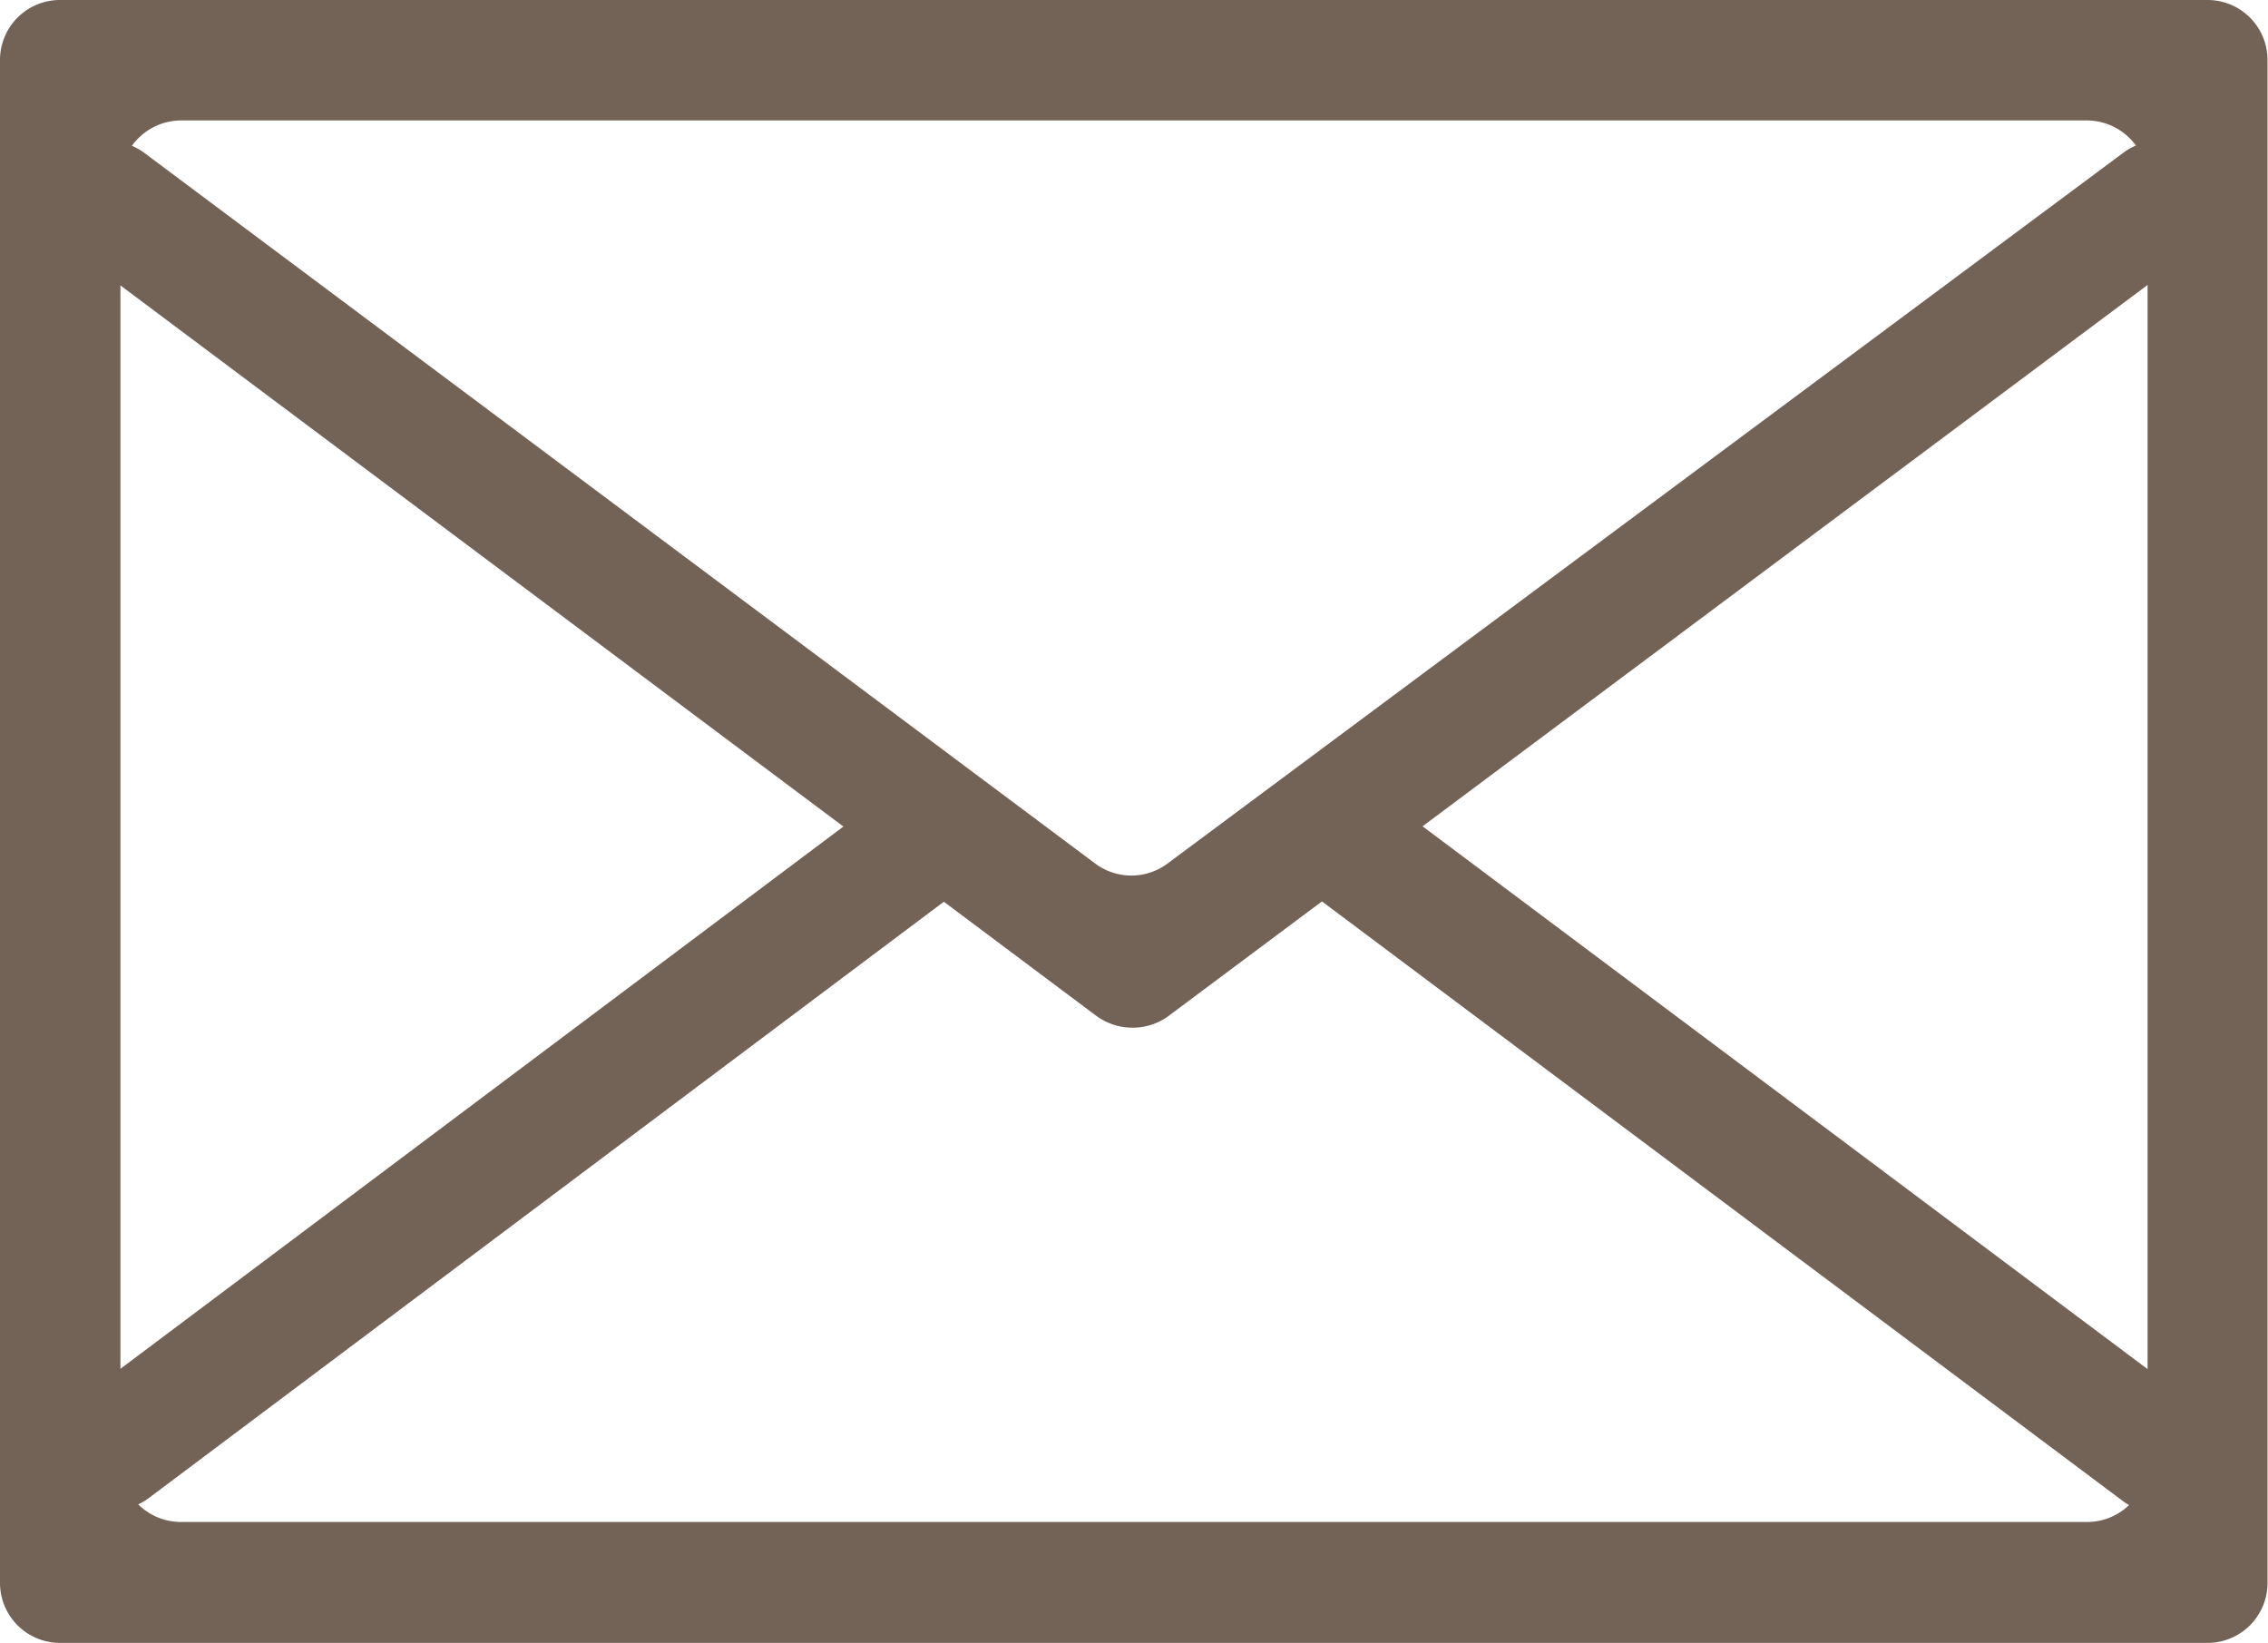 <svg xmlns="http://www.w3.org/2000/svg" viewBox="0 0 47.27 34.24"><defs><style>.cls-1{fill:#736357;}</style></defs><g id="レイヤー_2" data-name="レイヤー 2"><g id="Object"><path class="cls-1" d="M46,34.24H1.26A1.25,1.25,0,0,1,0,33V1.26A1.25,1.25,0,0,1,1.26,0H46a1.25,1.25,0,0,1,1.26,1.26V33A1.25,1.25,0,0,1,46,34.24ZM3.77,31.72H43.5a1.26,1.26,0,0,0,1.26-1.25V3.77A1.27,1.27,0,0,0,43.5,2.51H3.77A1.27,1.27,0,0,0,2.51,3.77v26.7A1.26,1.26,0,0,0,3.77,31.72Z"/><path class="cls-1" d="M22.82,21.15,1.51,5.2a1.25,1.25,0,0,1-.25-1.76h0A1.26,1.26,0,0,1,3,3.18L22.83,18a1.26,1.26,0,0,0,1.5,0L44.26,3.18A1.24,1.24,0,0,1,46,3.44h0a1.26,1.26,0,0,1-.25,1.76l-21.43,16A1.28,1.28,0,0,1,22.82,21.15Z"/><rect class="cls-1" x="-1.05" y="22.81" width="23.35" height="2.51" rx="1.26" transform="matrix(0.8, -0.6, 0.6, 0.8, -12.27, 11.1)"/><rect class="cls-1" x="35.32" y="12.18" width="2.51" height="23.58" rx="1.26" transform="translate(-4.53 38.89) rotate(-53.18)"/></g></g></svg>